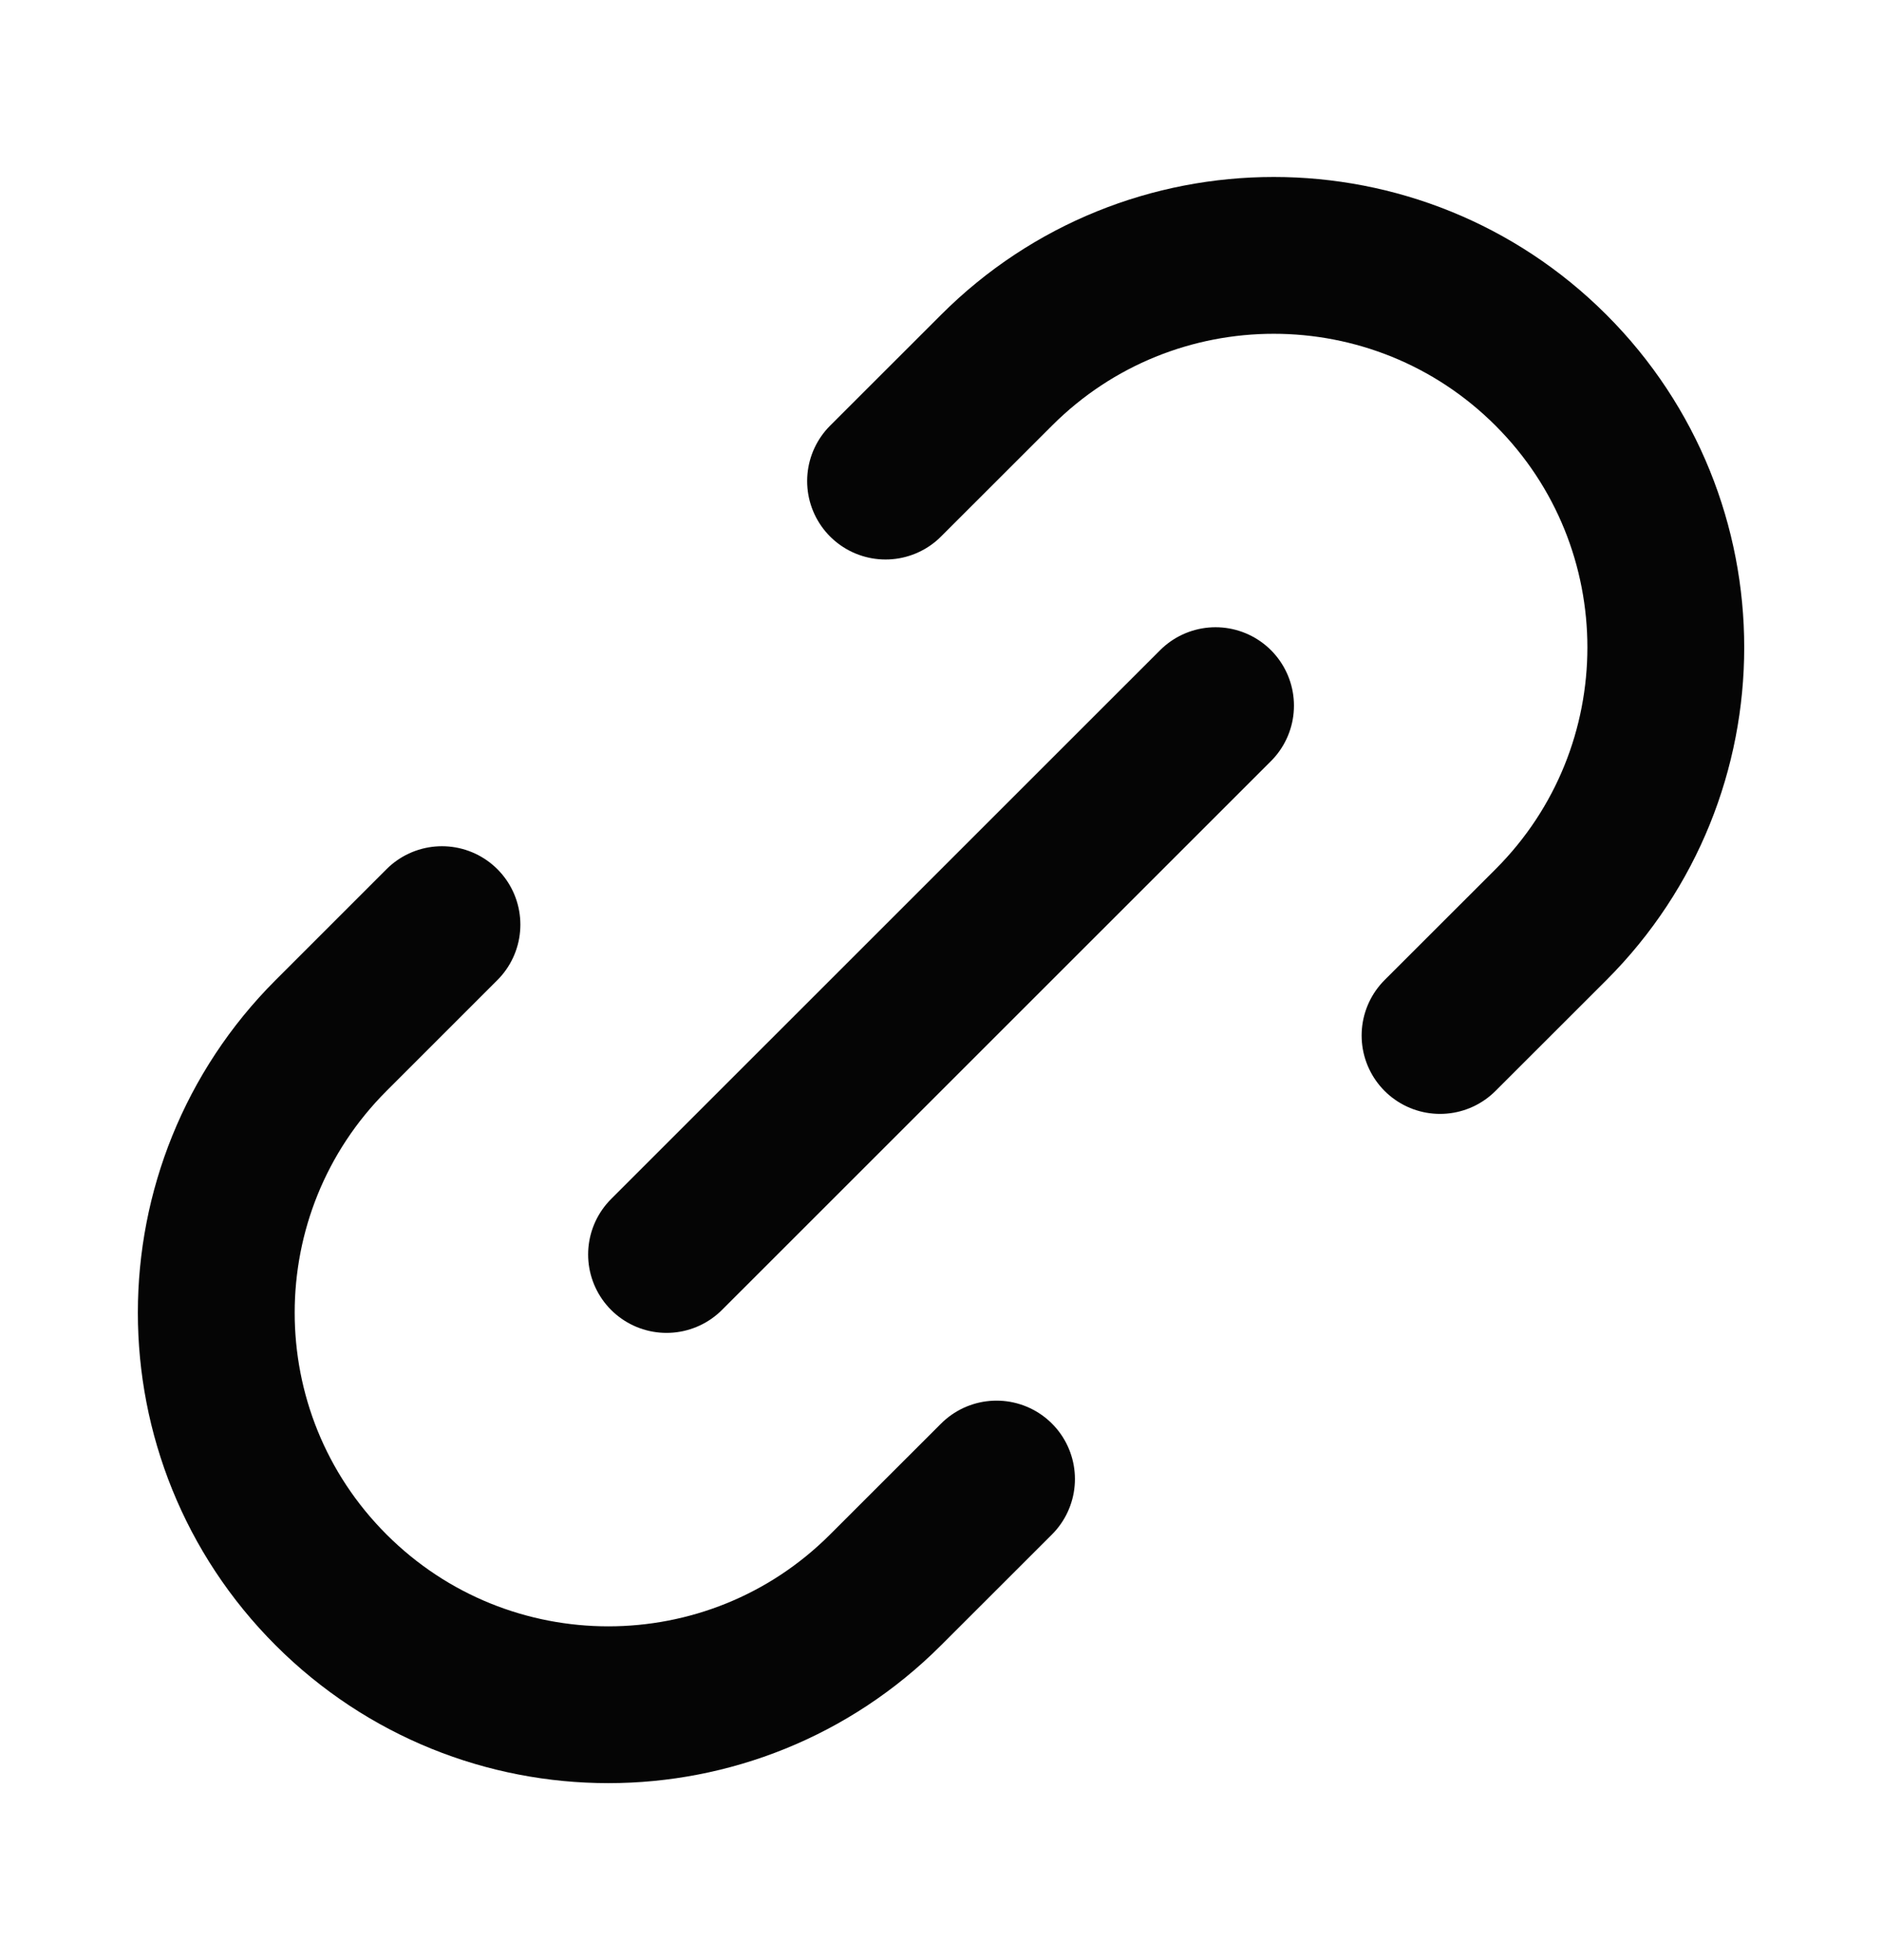 <svg width="24" height="25" viewBox="0 0 24 25" fill="none" xmlns="http://www.w3.org/2000/svg">
<path d="M12.708 18.864L11.293 20.278C9.341 22.231 6.175 22.231 4.222 20.278C2.27 18.326 2.27 15.16 4.222 13.207L5.636 11.793M18.364 13.207L19.779 11.793C21.731 9.84 21.731 6.674 19.779 4.722C17.826 2.769 14.66 2.769 12.708 4.722L11.293 6.136M8.5 16L15.501 9" stroke="#050505" stroke-width="2" stroke-linecap="round" stroke-linejoin="round"/>
</svg>

